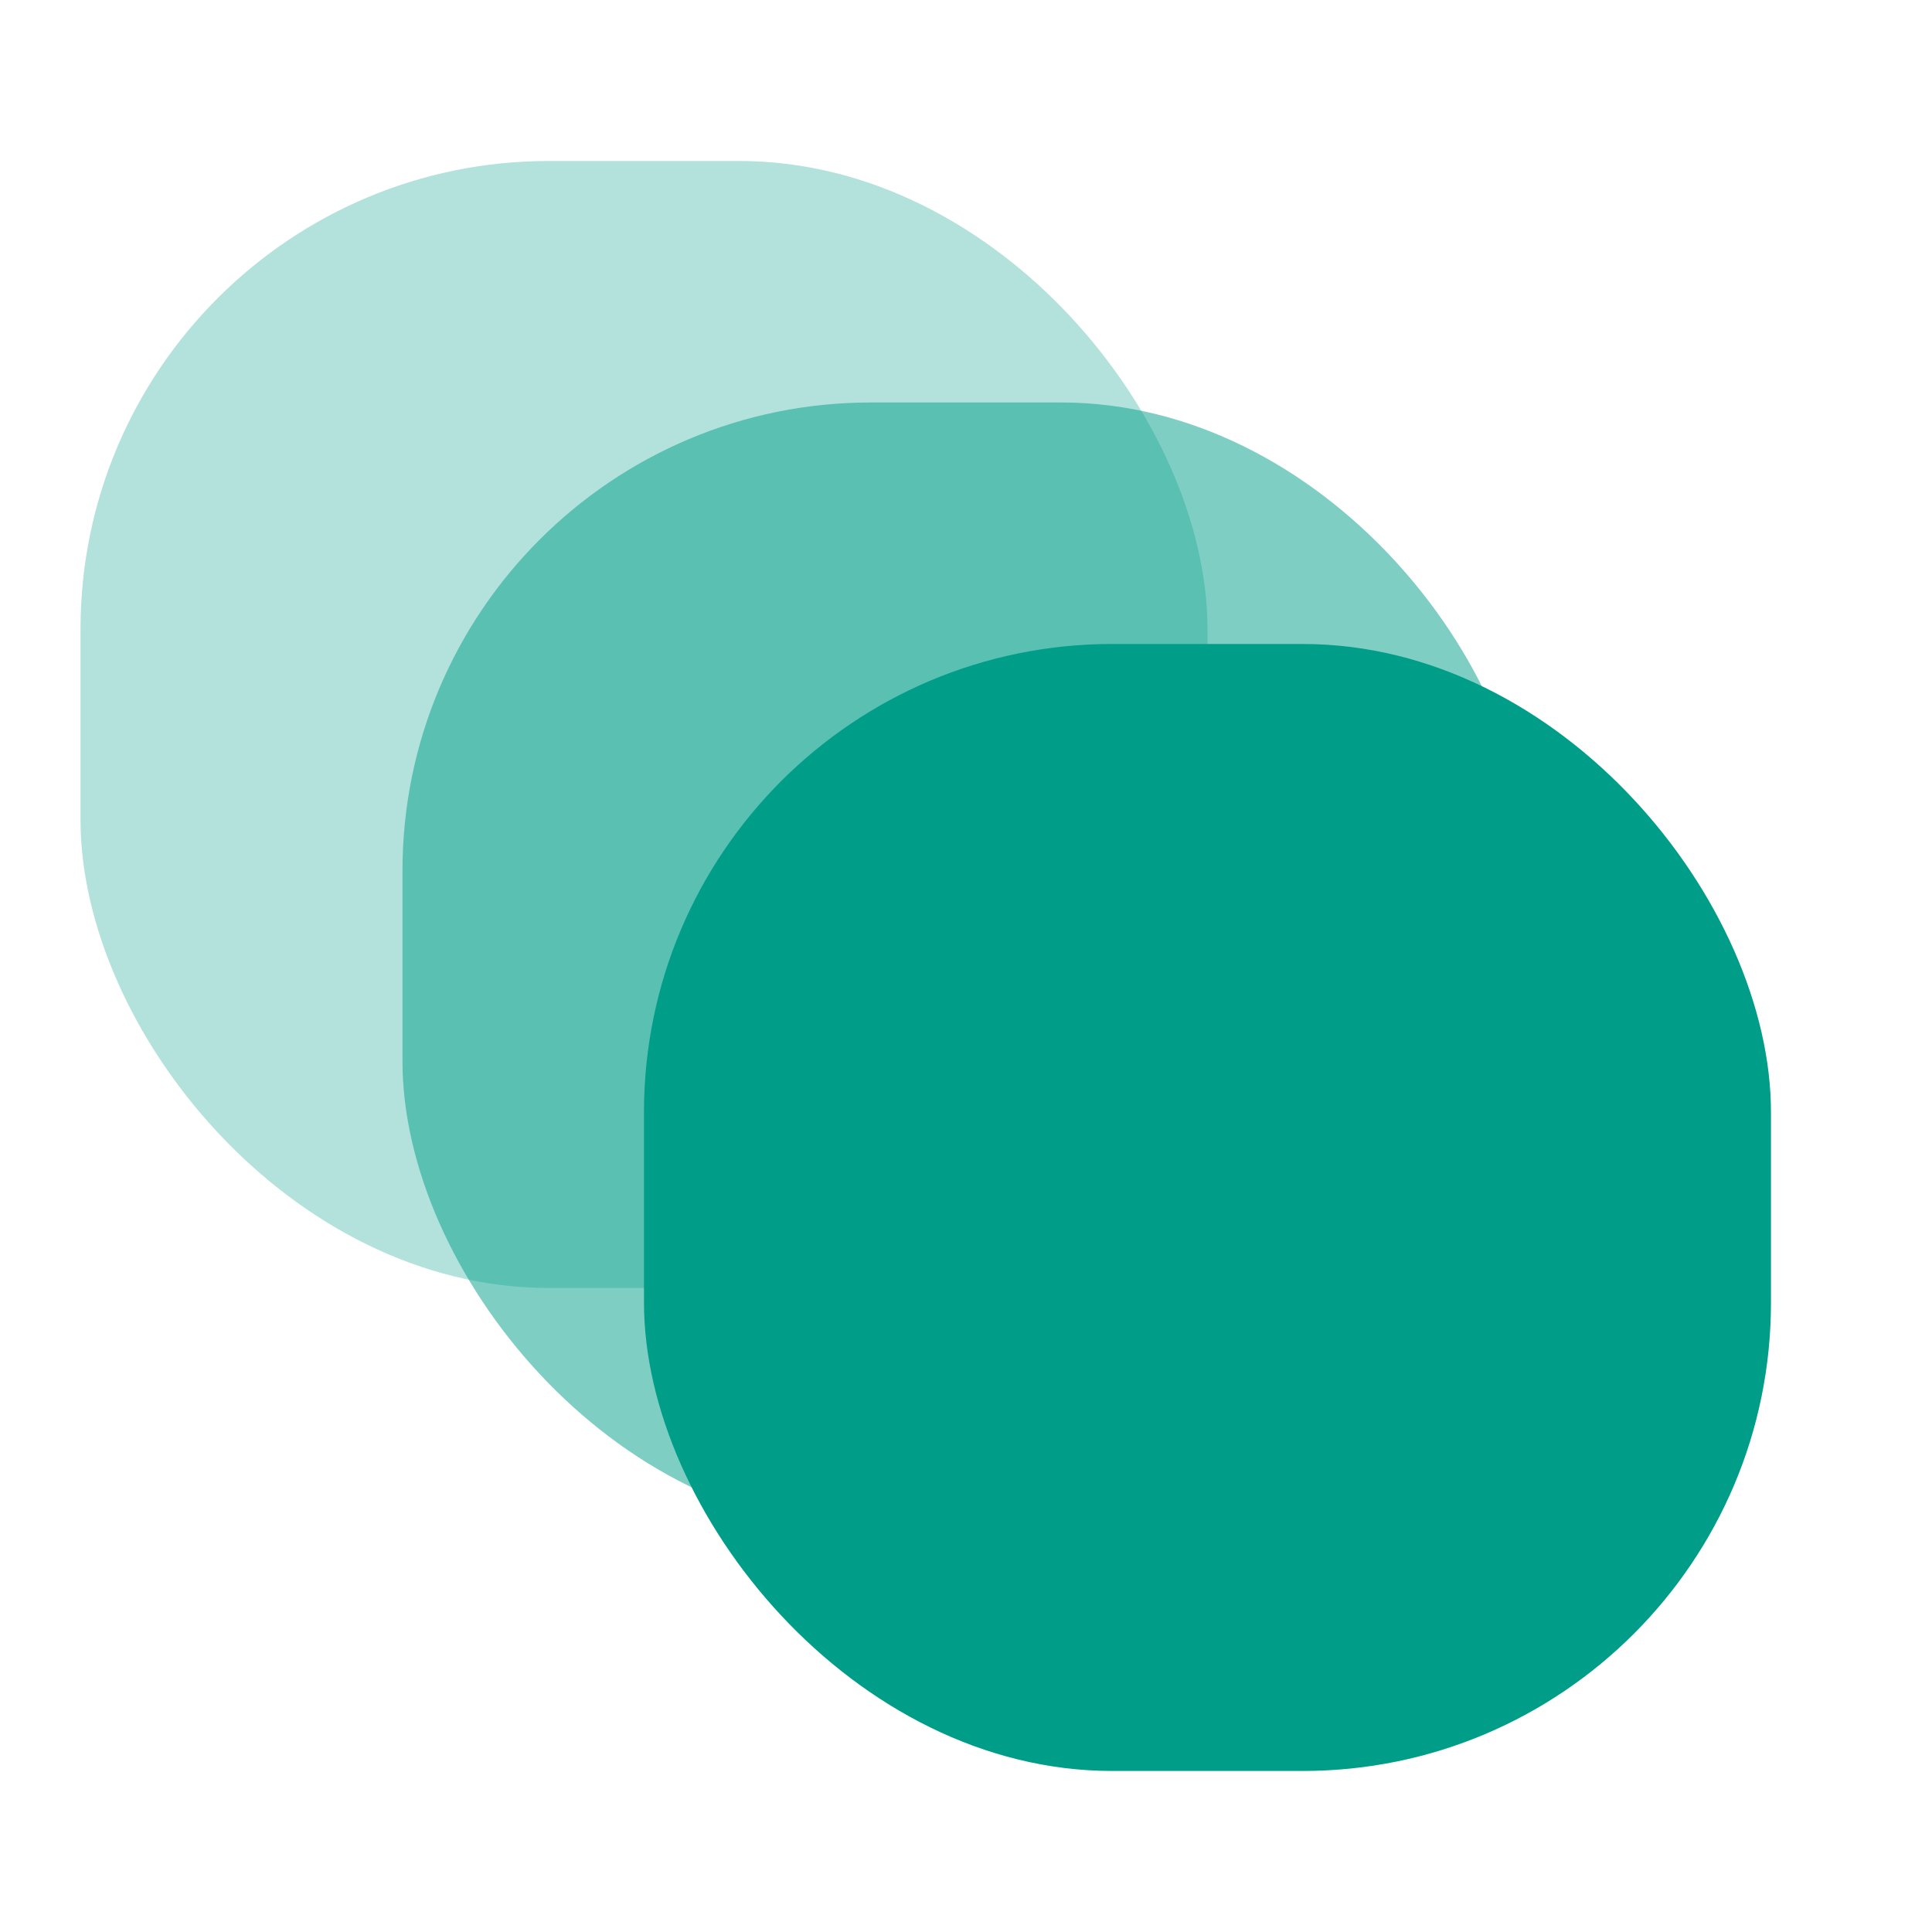 <svg width="40" height="40" viewBox="0 0 40 40" fill="none" xmlns="http://www.w3.org/2000/svg">
<rect x="13.333" y="13.333" width="23.333" height="23.333" rx="9.695" fill="#009E89"/>
<rect opacity="0.5" x="8.333" y="8.333" width="23.333" height="23.333" rx="9.695" fill="#009E89"/>
<rect opacity="0.3" x="1.667" y="3.333" width="23.333" height="23.333" rx="9.695" fill="#009E89"/>
</svg>
